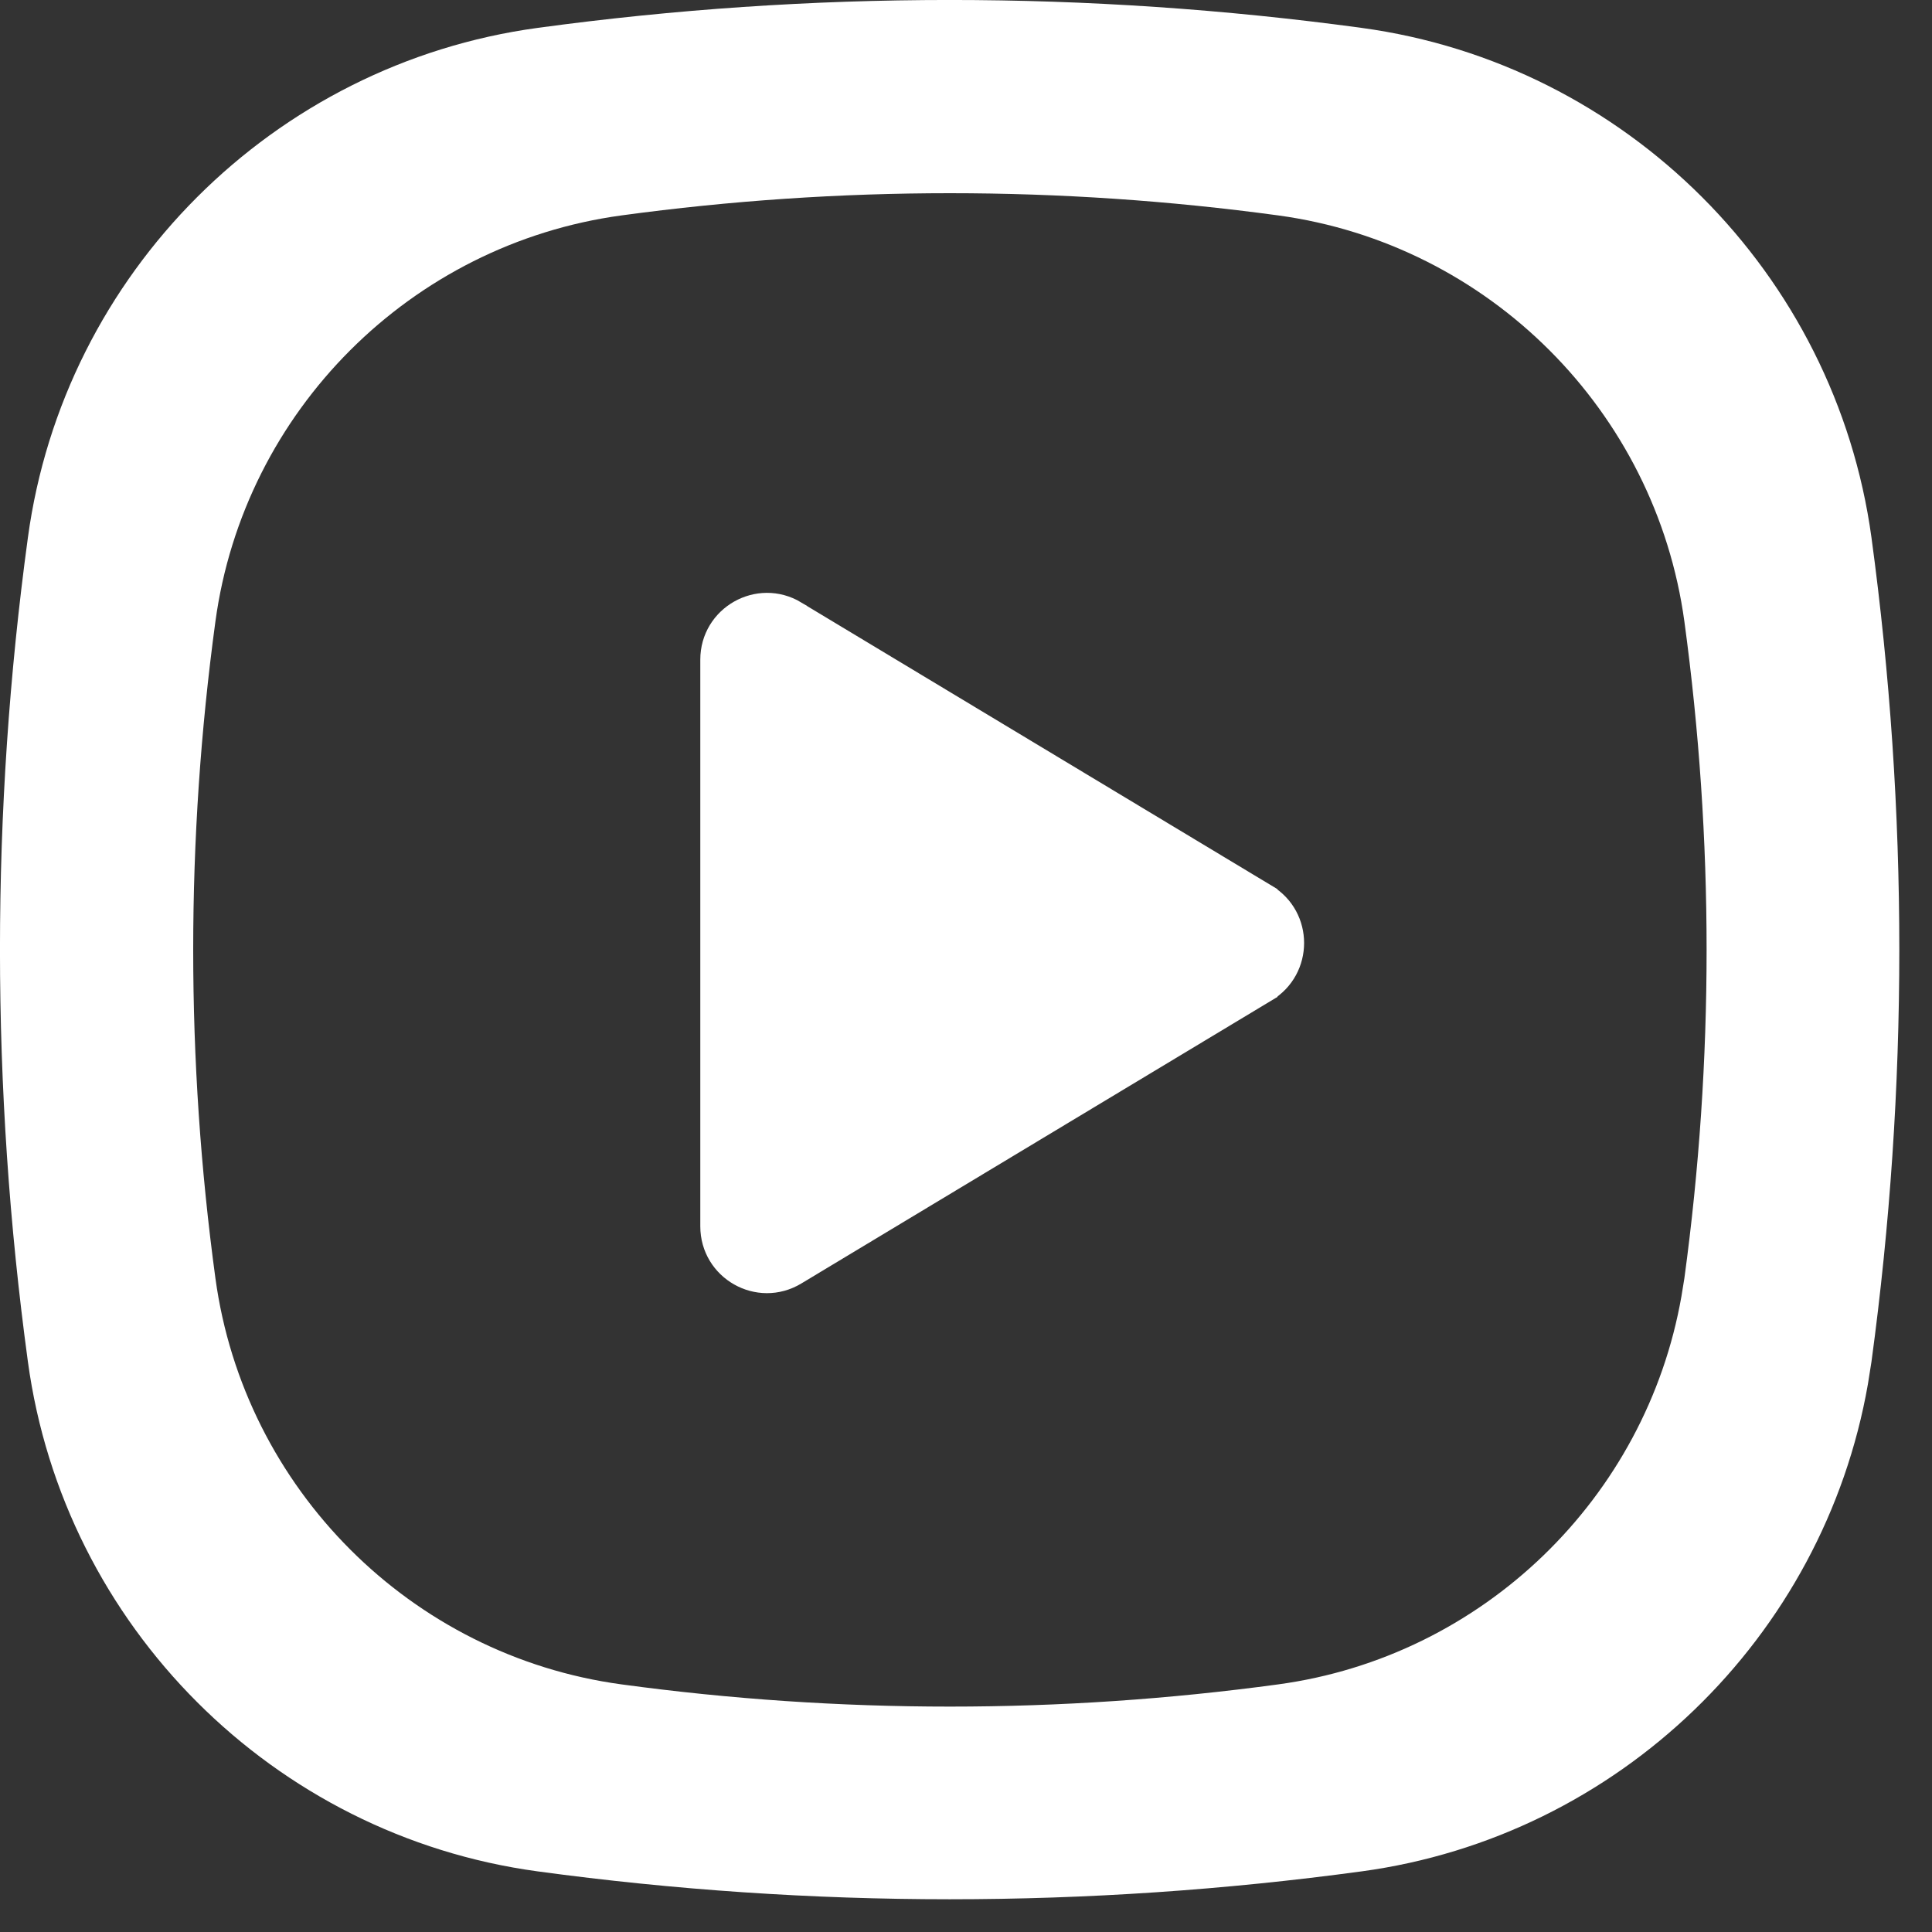 <svg width="18" height="18" viewBox="0 0 18 18" fill="none" xmlns="http://www.w3.org/2000/svg">
<rect x="0" y="0" width="18" height="18" fill="#333333" stroke="none"/>
<path fill-rule="evenodd" clip-rule="evenodd" d="M12.687 0.26C15.148 0.595 17.099 2.547 17.436 5.008C17.782 7.556 17.782 10.139 17.436 12.687L17.403 12.895C16.99 15.257 15.079 17.11 12.687 17.435C11.413 17.608 10.131 17.695 8.848 17.695C7.564 17.695 6.281 17.608 5.008 17.435C2.547 17.101 0.595 15.148 0.26 12.687C-0.087 10.139 -0.087 7.556 0.26 5.008C0.594 2.547 2.547 0.595 5.008 0.26C7.556 -0.087 10.139 -0.087 12.687 0.26ZM11.909 2.007C13.87 2.274 15.425 3.829 15.693 5.79C15.969 7.821 15.969 9.879 15.693 11.909L15.666 12.075C15.337 13.957 13.815 15.434 11.909 15.693C10.894 15.831 9.872 15.9 8.85 15.9C7.827 15.9 6.805 15.831 5.79 15.693C3.829 15.427 2.274 13.87 2.007 11.909C1.731 9.879 1.731 7.821 2.007 5.79C2.273 3.829 3.829 2.274 5.79 2.007C7.82 1.731 9.879 1.731 11.909 2.007Z" fill="white"/>
<path d="M11.79 9.224L7.407 11.862C7.407 11.862 7.407 11.862 7.407 11.862C7.068 12.066 6.637 11.822 6.637 11.425V6.146C6.637 5.75 7.068 5.506 7.407 5.709C7.407 5.709 7.407 5.71 7.407 5.71L11.79 8.348L11.79 9.224ZM11.79 8.348C12.12 8.546 12.12 9.025 11.79 9.224V8.348Z" fill="white" stroke="white" stroke-width="0.225"/>
</svg>
